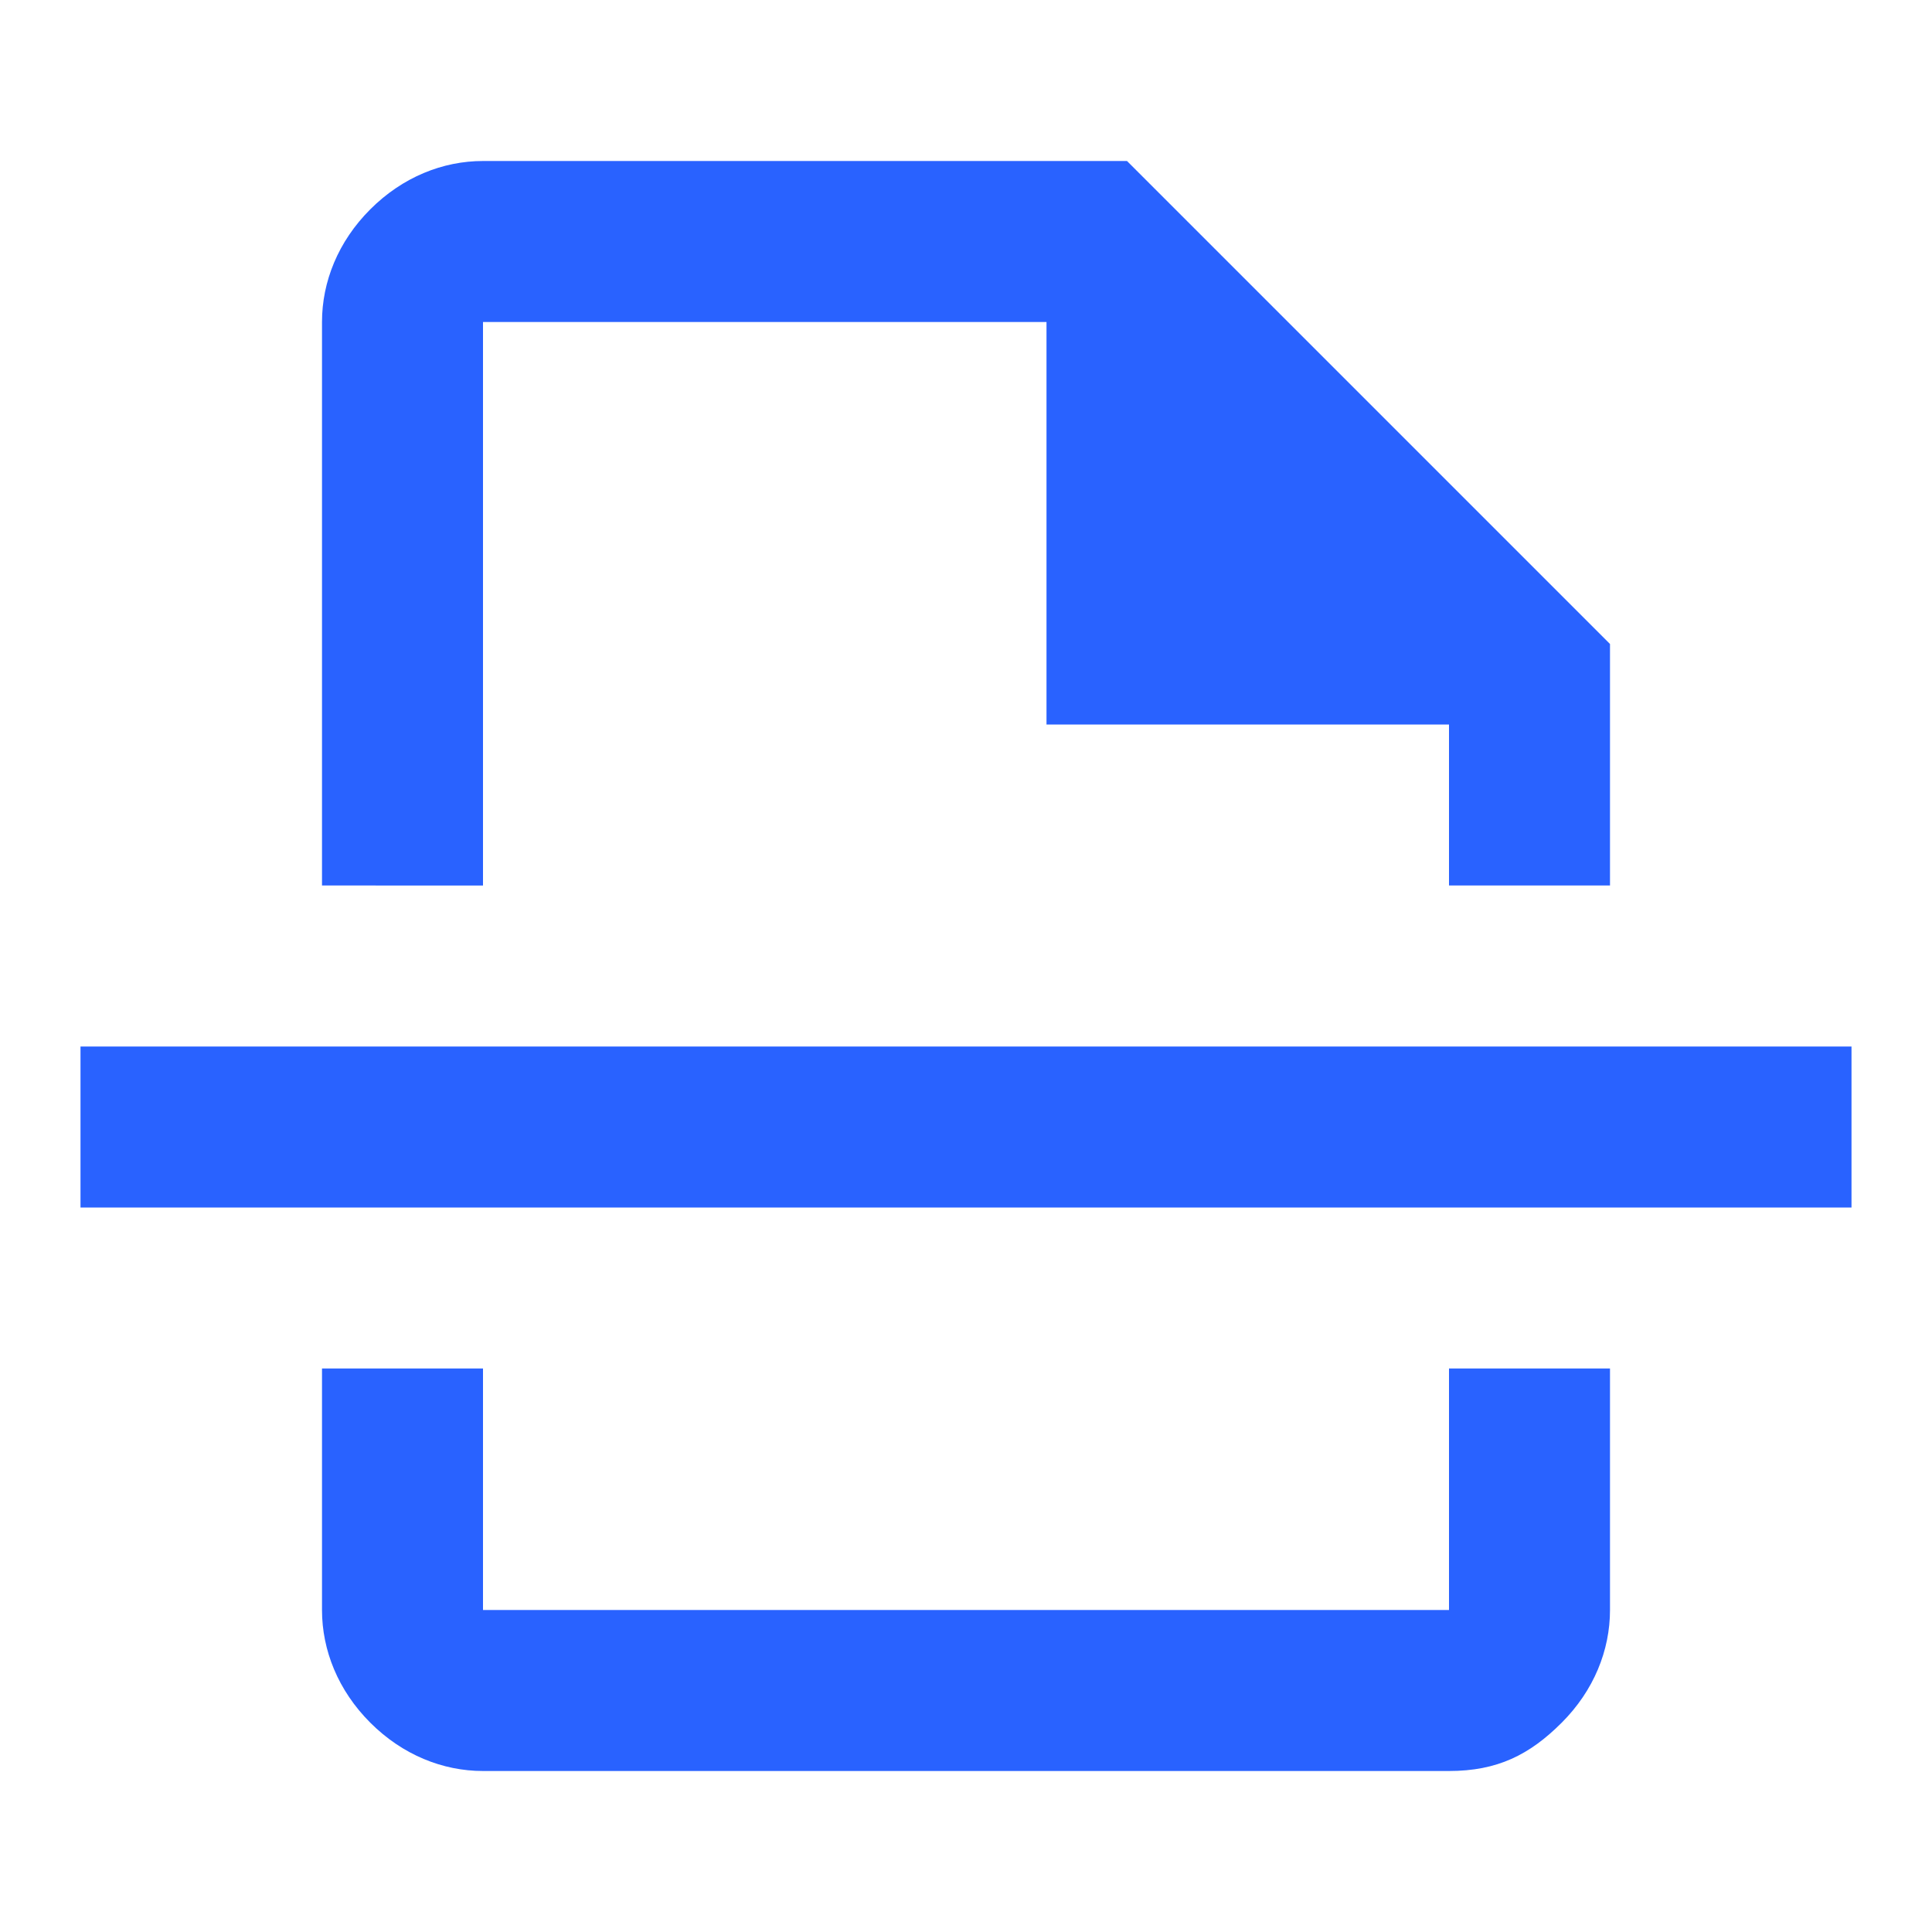 <?xml version="1.0" encoding="utf-8"?>
<!-- Generator: Adobe Illustrator 28.1.0, SVG Export Plug-In . SVG Version: 6.00 Build 0)  -->
<svg version="1.1" id="Layer_1" xmlns="http://www.w3.org/2000/svg" xmlns:xlink="http://www.w3.org/1999/xlink" x="0px" y="0px"
	 viewBox="0 0 24 24" style="enable-background:new 0 0 24 24;" xml:space="preserve">
<style type="text/css">
	.st0{fill:#2962FF;}
</style>
<path class="st0" d="M6,22c-0.5,0-1-0.2-1.4-0.6S4,20.5,4,20v-3h2v3h12v-3h2v3c0,0.5-0.2,1-0.6,1.4S18.6,22,18,22H6z M4,11V4
	c0-0.5,0.2-1,0.6-1.4S5.5,2,6,2h8l6,6v3h-2V9h-5V4H6v7H4z M1,15v-2h22v2H1z"/>
</svg>
